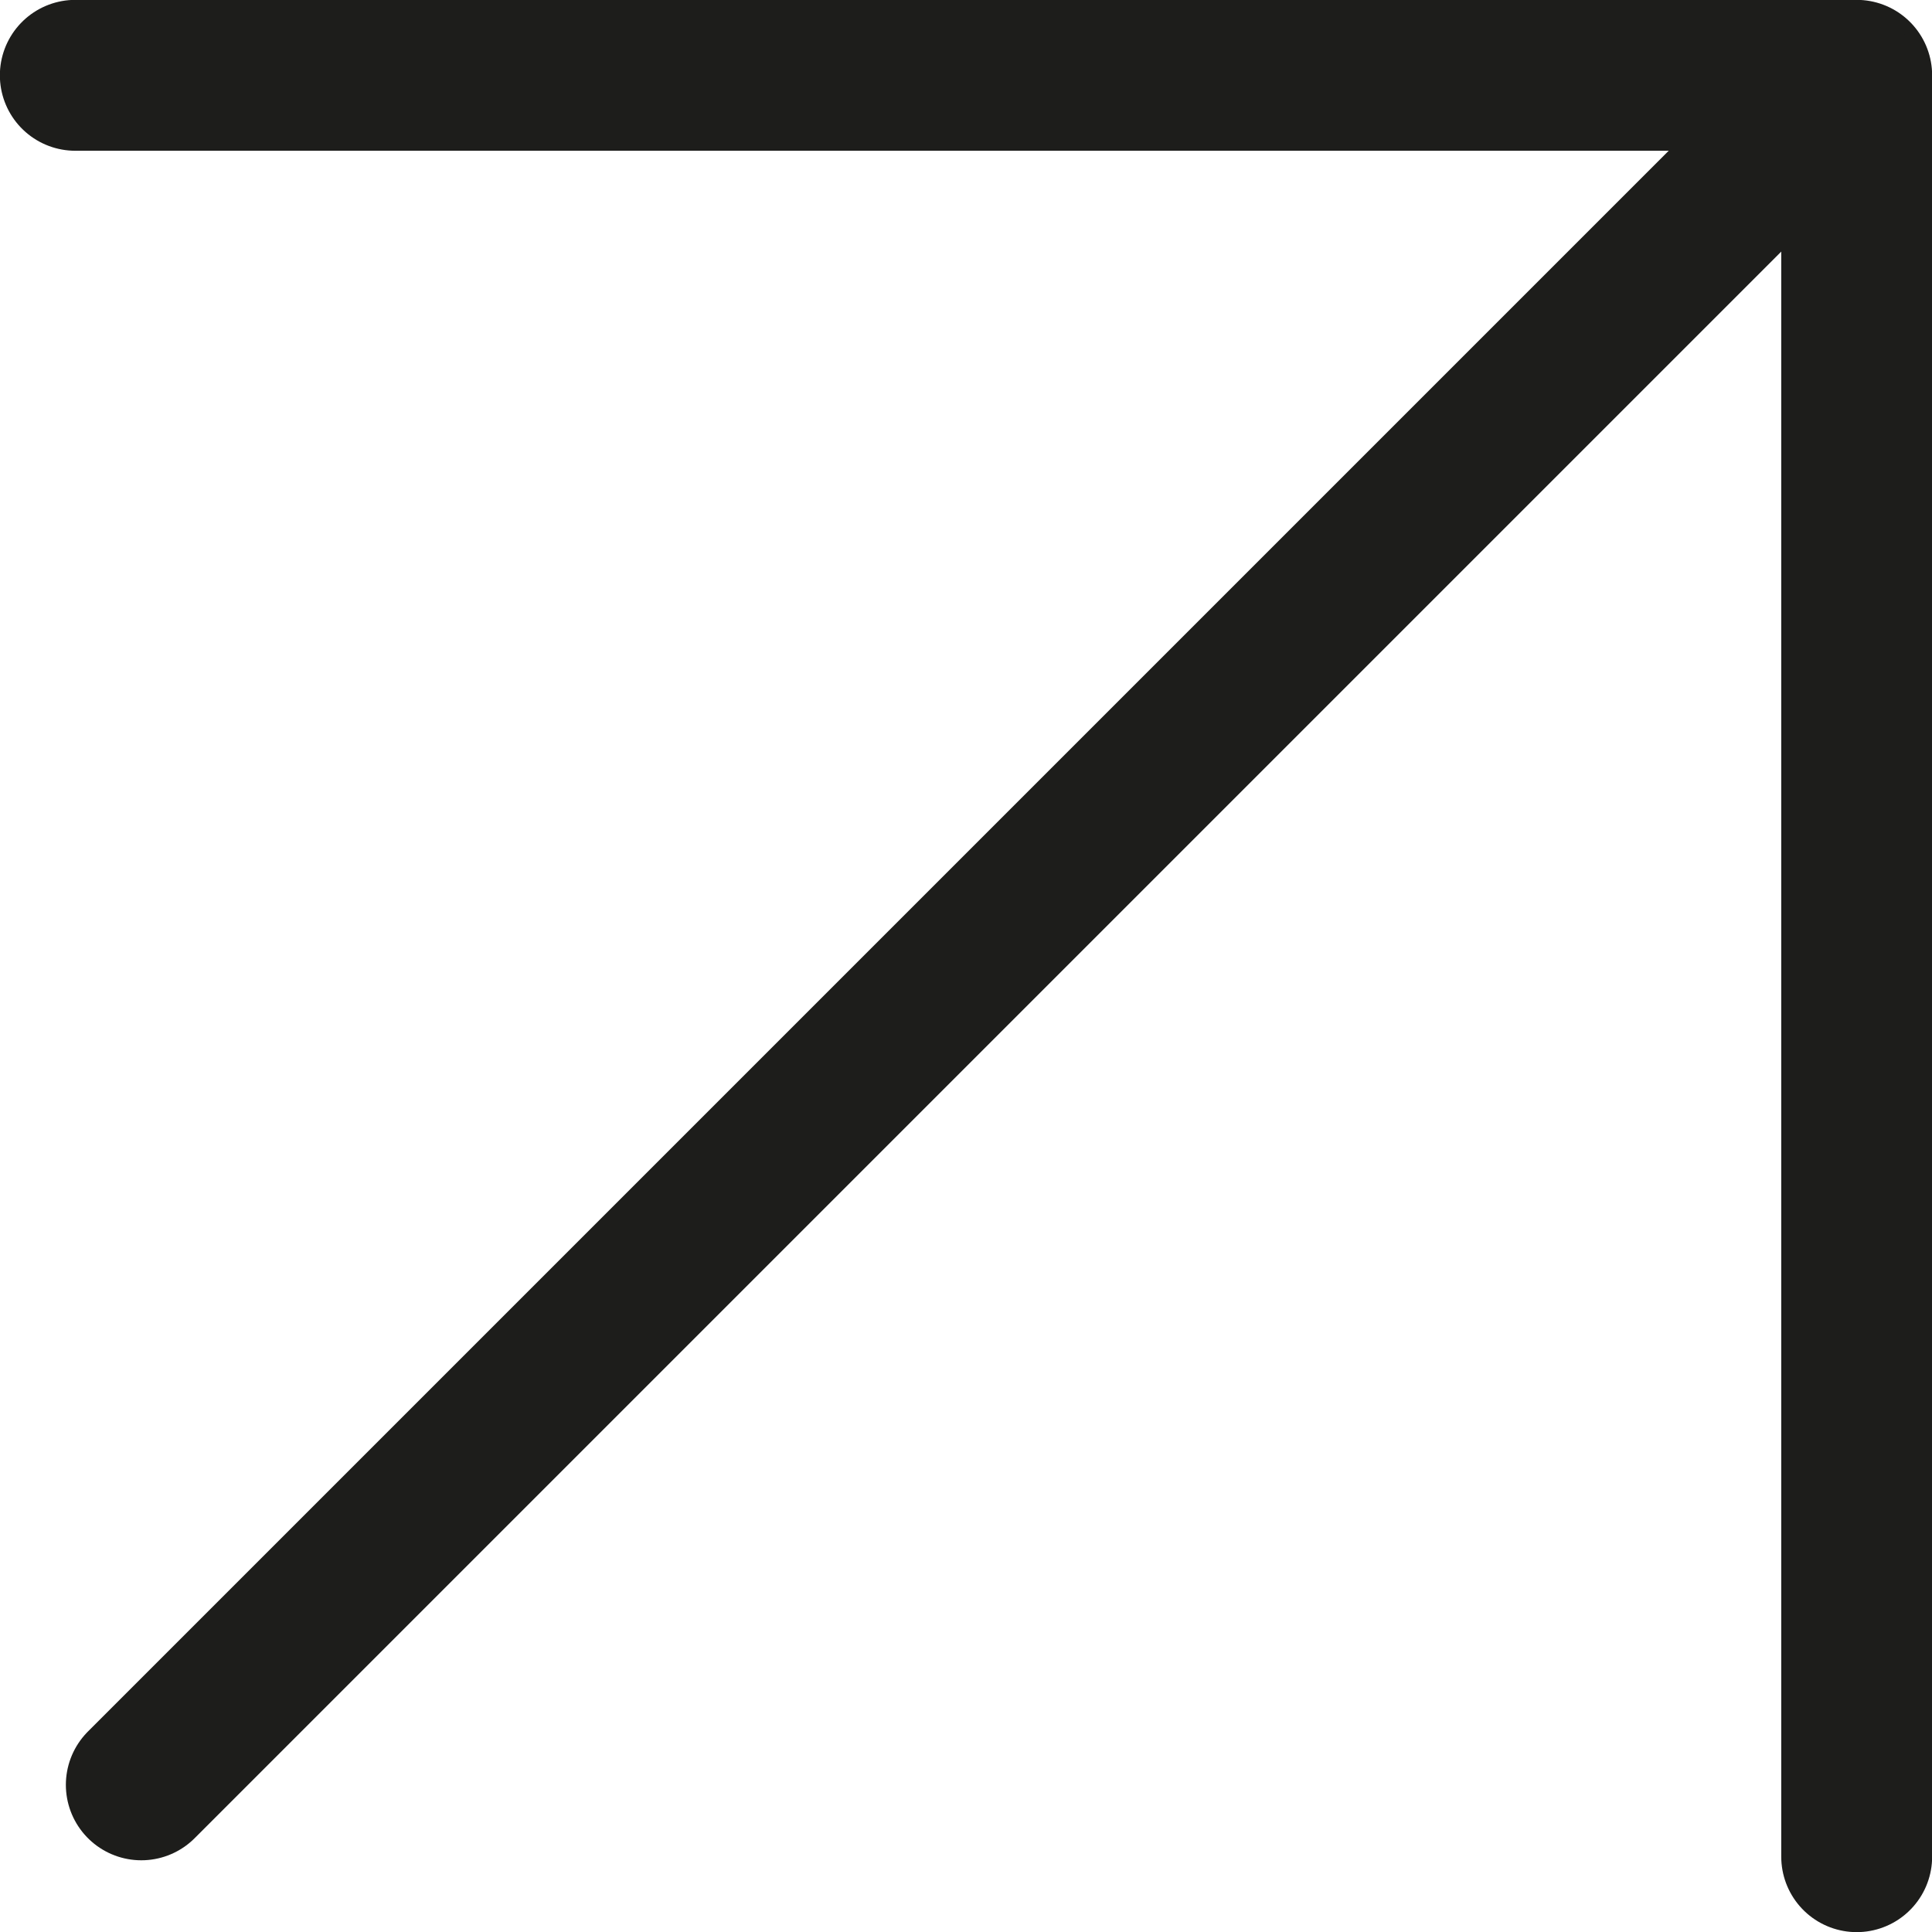 <?xml version="1.0" encoding="UTF-8"?>
<svg xmlns="http://www.w3.org/2000/svg" id="Lag_2" viewBox="0 0 72.6 72.6">
  <defs>
    <style>.cls-1{fill:none;stroke:#1d1d1b;stroke-linecap:round;stroke-linejoin:round;stroke-width:5.67px;}</style>
  </defs>
  <g id="Lag_2-2">
    <polyline class="cls-1" points="2.83 2.83 69.77 2.83 69.77 69.77"></polyline>
    <line class="cls-1" x1="69.33" y1="3.05" x2="5.31" y2="67.07"></line>
  </g>
</svg>
